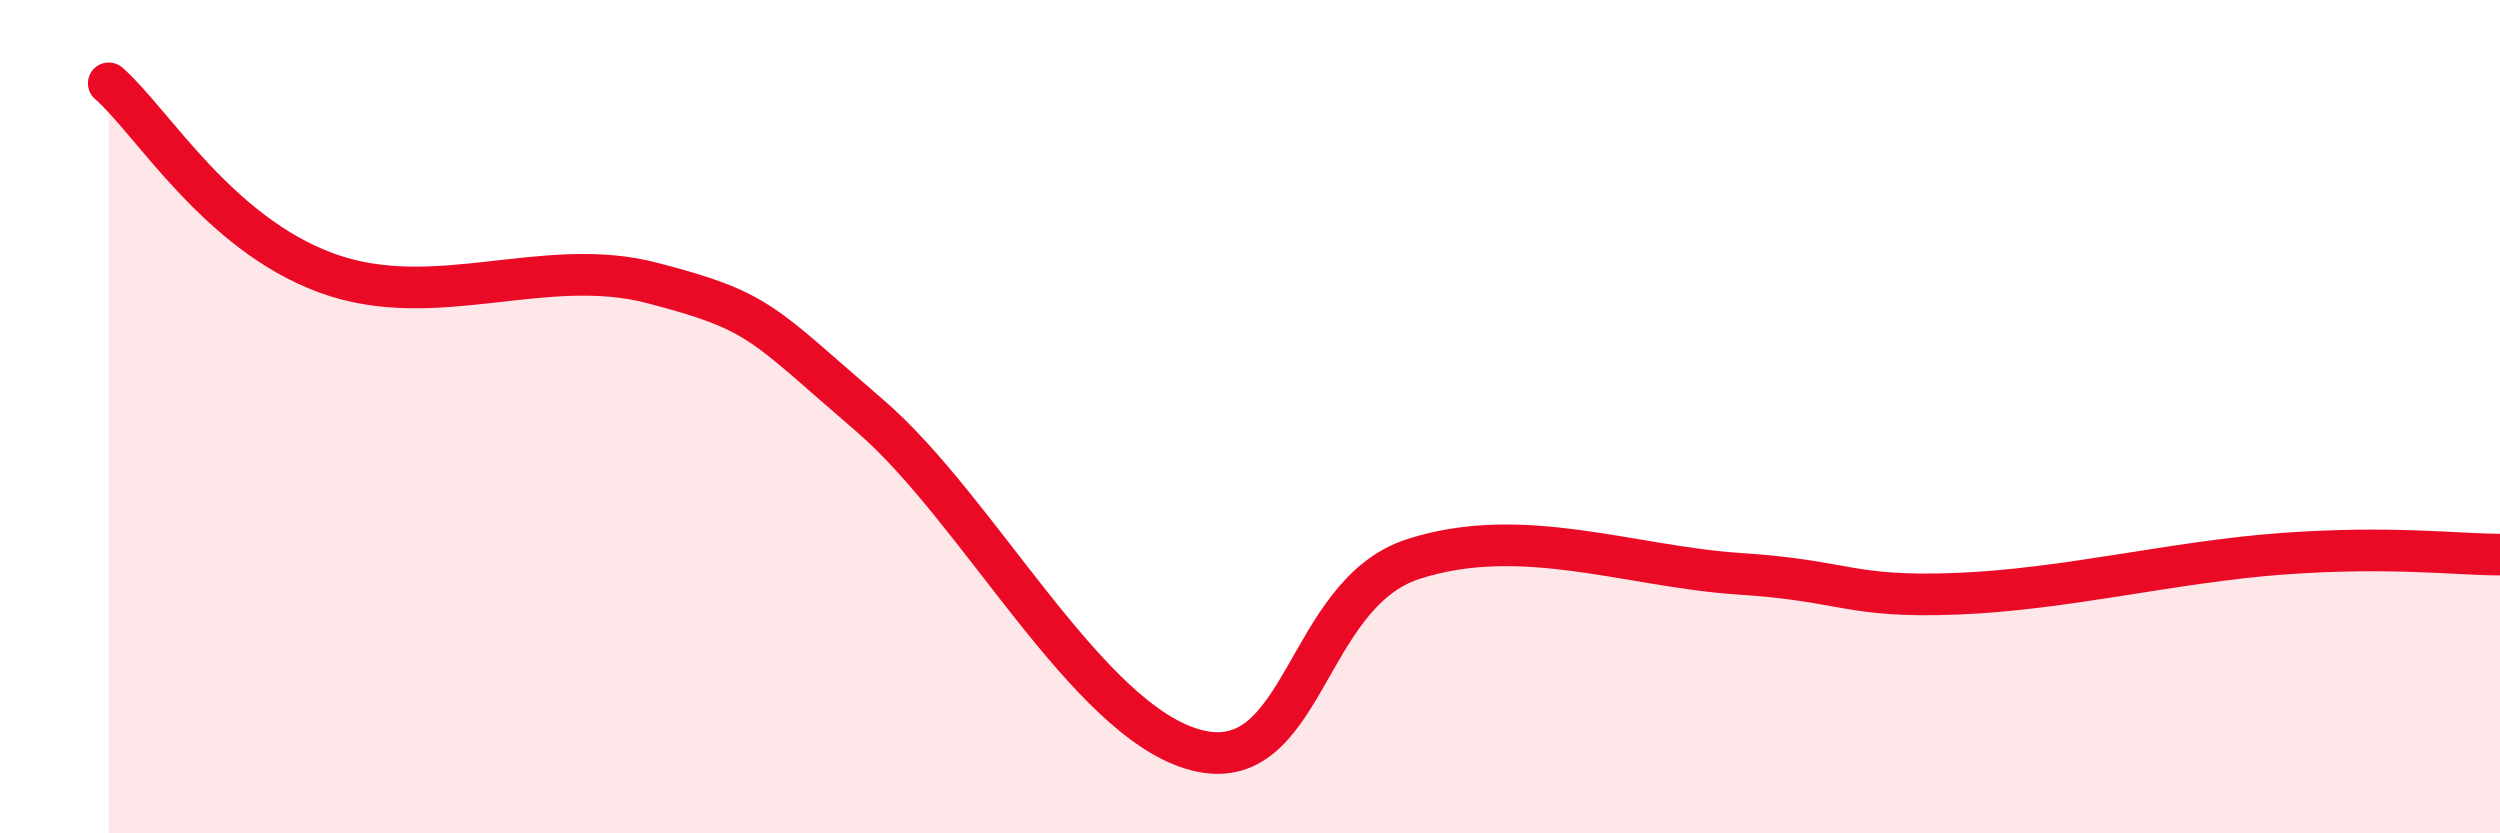
    <svg width="60" height="20" viewBox="0 0 60 20" xmlns="http://www.w3.org/2000/svg">
      <path
        d="M 2.61,2 C 3.65,2.91 5.22,5.59 7.83,6.55 C 10.44,7.51 13.04,6.11 15.65,6.79 C 18.26,7.47 18.26,7.73 20.87,9.97 C 23.48,12.21 26.09,17.31 28.7,18 C 31.31,18.69 31.3,14.27 33.91,13.42 C 36.52,12.57 39.13,13.6 41.74,13.77 C 44.35,13.94 44.35,14.35 46.96,14.25 C 49.57,14.15 52.17,13.48 54.78,13.29 C 57.39,13.1 58.96,13.31 60,13.31L60 20L2.61 20Z"
        fill="#EB0A25"
        opacity="0.1"
        stroke-linecap="round"
        stroke-linejoin="round"
      />
      <path
        d="M 2.61,2 C 3.65,2.91 5.22,5.59 7.83,6.55 C 10.44,7.51 13.04,6.11 15.65,6.79 C 18.26,7.47 18.26,7.73 20.87,9.97 C 23.48,12.21 26.09,17.31 28.7,18 C 31.31,18.69 31.3,14.27 33.91,13.42 C 36.52,12.57 39.13,13.6 41.74,13.77 C 44.35,13.94 44.35,14.35 46.96,14.25 C 49.57,14.15 52.17,13.48 54.78,13.29 C 57.39,13.1 58.96,13.31 60,13.31"
        stroke="#EB0A25"
        stroke-width="1"
        fill="none"
        stroke-linecap="round"
        stroke-linejoin="round"
      />
    </svg>
  